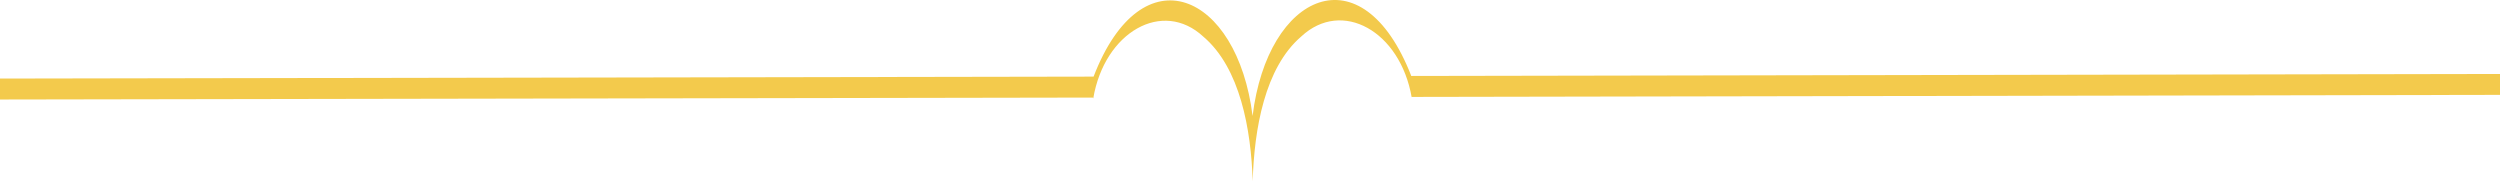 <svg id="a" xmlns="http://www.w3.org/2000/svg" xmlns:xlink="http://www.w3.org/1999/xlink" viewBox="0 0 463 33.55"><defs><style>.cls-1{fill:url(#Degradado_sin_nombre);}</style><linearGradient id="Degradado_sin_nombre" y1="76.36" x2="463" y2="76.36" gradientTransform="matrix(1, 0, 0, -1, 0, 122)" gradientUnits="userSpaceOnUse"><stop offset="0.17" stop-color="#f3ca4c"/><stop offset="0.99" stop-color="#f3ca4c"/></linearGradient></defs><path class="cls-1" d="M463,42.57l-201.63.37c-9.1-23.39-26.64-15.33-29.39,7.41-2.82-22.76-20.44-30.66-29.45-7.29L0,43.42V47.3l202.39-.36.08.15c2.08-12.29,12.84-18.44,20.39-11.43,6.82,5.79,8.84,17.2,9.14,26.76.27-9.57,2.22-21,9-26.8,7.52-7,18.32-1,20.45,11.31l0-.11L463,46.44V42.56" transform="translate(0 -28.87)"/></svg>